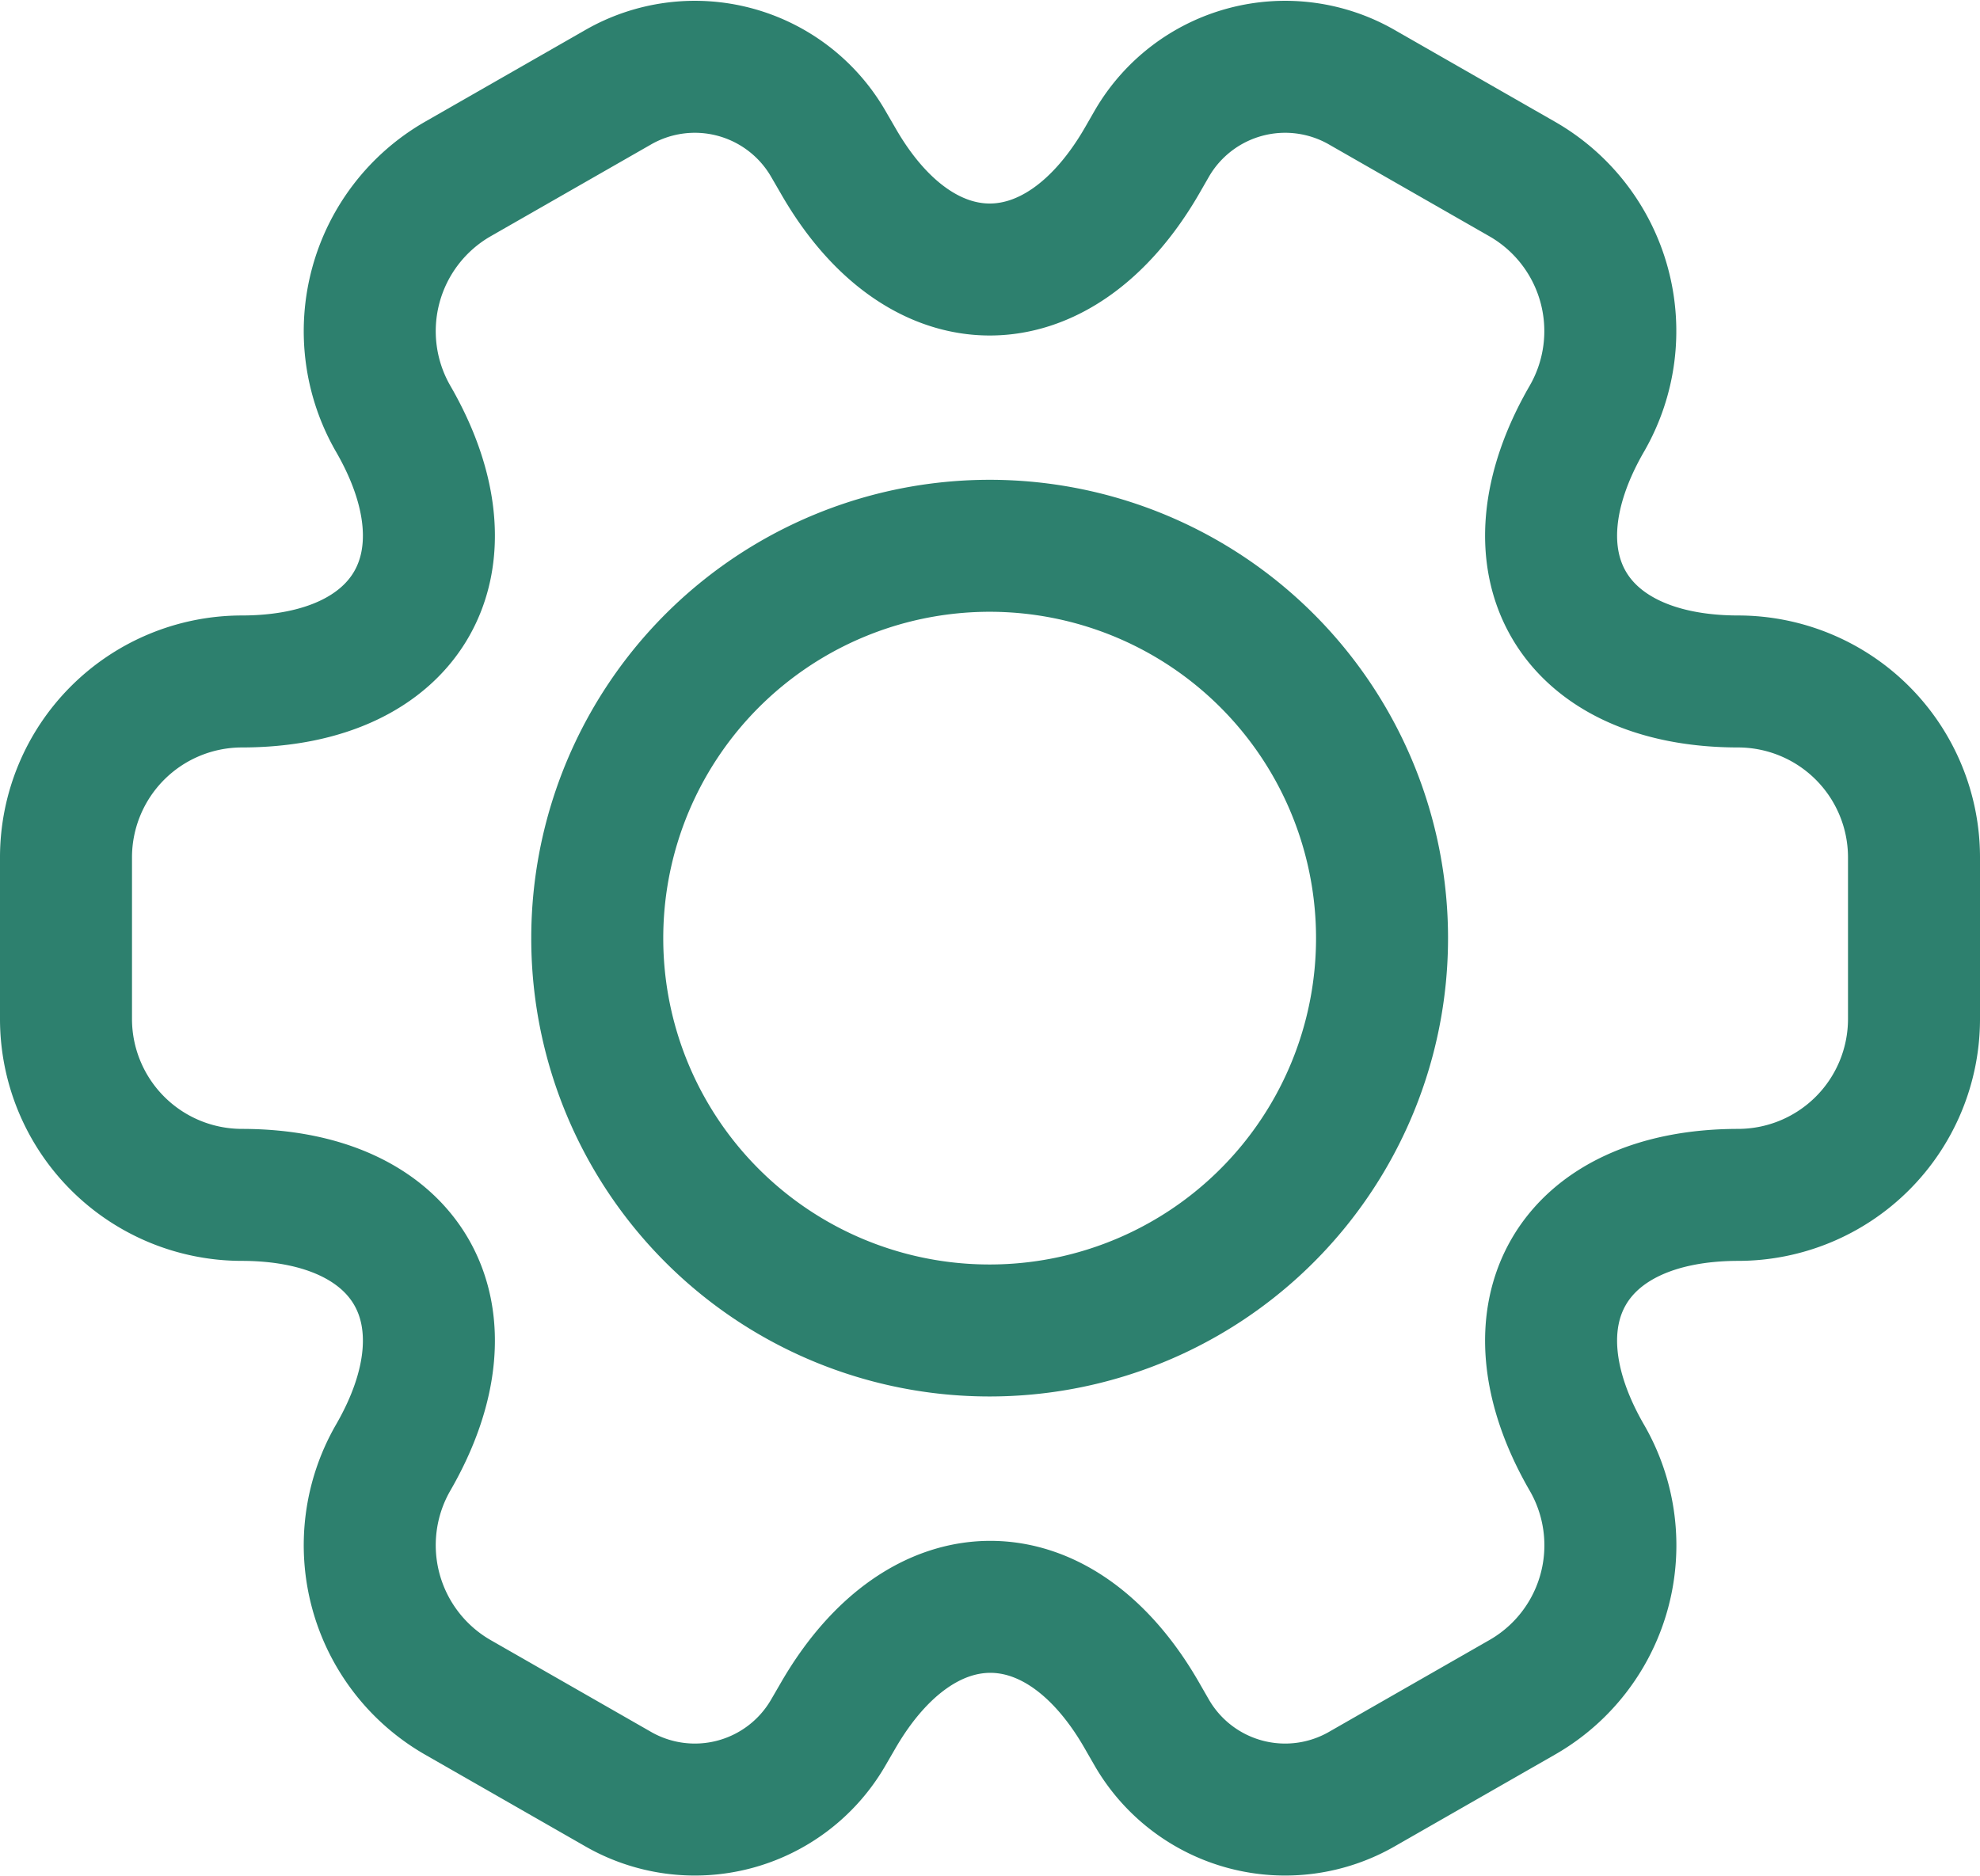 <svg xmlns="http://www.w3.org/2000/svg" width="22.5" height="21.325" viewBox="0 0 22.5 21.325">
  <g id="SERVICE_REQUEST-icon" data-name="SERVICE REQUEST-icon" transform="translate(0.75 0.757)">
    <path id="Path_2690" data-name="Path 2690" d="M5266.459,657.917a4.459,4.459,0,1,0-4.458-4.459A4.456,4.456,0,0,0,5266.459,657.917Z" transform="translate(-5255.964 -643.553)" fill="none" stroke="#2d806e" stroke-linecap="round" stroke-linejoin="round" stroke-miterlimit="10" stroke-width="1.5"/>
    <path id="Path_2691" data-name="Path 2691" d="M5255,653.39v-1.847a2,2,0,0,1,1.994-1.994c1.9,0,2.676-1.343,1.721-2.991a1.994,1.994,0,0,1,.735-2.718l1.815-1.039a1.751,1.751,0,0,1,2.393.63l.116.2c.944,1.648,2.5,1.648,3.453,0l.115-.2a1.751,1.751,0,0,1,2.393-.63l1.815,1.039a1.992,1.992,0,0,1,.735,2.718c-.955,1.648-.179,2.991,1.721,2.991a2,2,0,0,1,1.994,1.994v1.847a2,2,0,0,1-1.994,1.994c-1.9,0-2.676,1.343-1.721,2.991a1.99,1.99,0,0,1-.735,2.718l-1.815,1.039a1.751,1.751,0,0,1-2.393-.63l-.115-.2c-.944-1.648-2.5-1.648-3.453,0l-.116.2a1.751,1.751,0,0,1-2.393.63l-1.815-1.039a1.994,1.994,0,0,1-.735-2.718c.955-1.648.179-2.991-1.721-2.991A2,2,0,0,1,5255,653.39Z" transform="translate(-5255 -642.561)" fill="none" stroke="#2d806e" stroke-linecap="round" stroke-linejoin="round" stroke-miterlimit="10" stroke-width="1.5"/>
  </g>
</svg>
